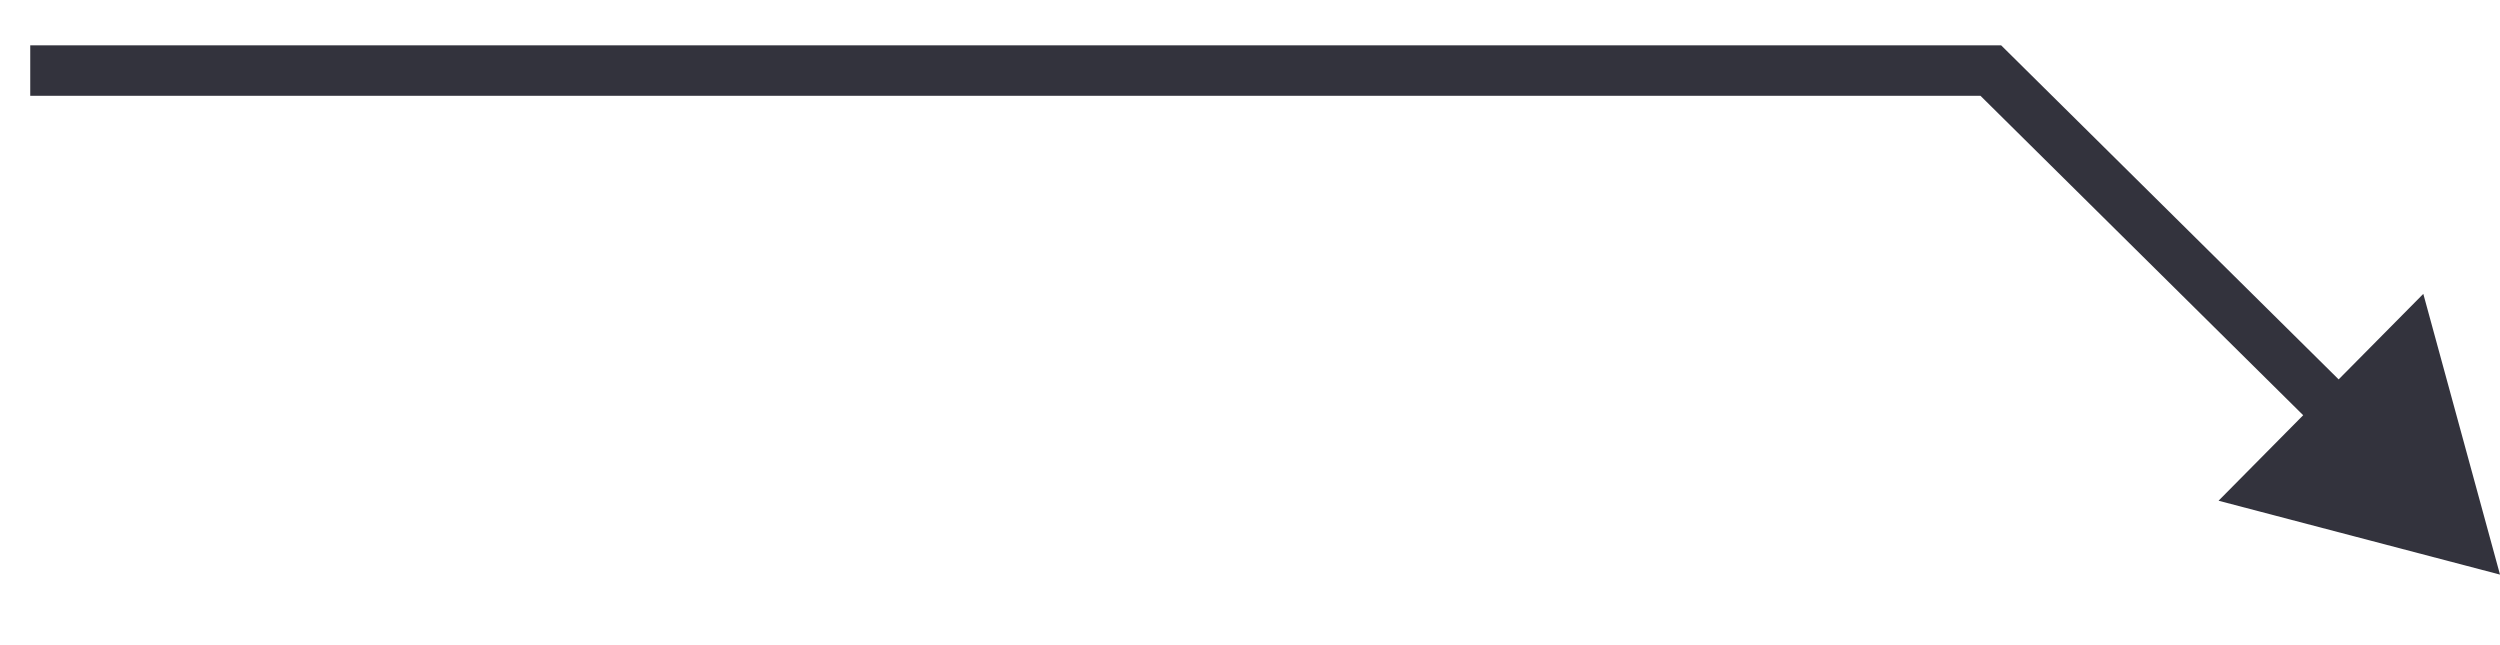 <?xml version="1.0" encoding="UTF-8"?> <svg xmlns="http://www.w3.org/2000/svg" width="31" height="8" viewBox="0 0 31 8" fill="none"> <path d="M24.686 0.875V0.562H24.814L24.906 0.653L24.686 0.875ZM31 7.125L27.51 6.209L30.049 3.644L31 7.125ZM0.375 0.562H24.686V1.188H0.375V0.562ZM24.906 0.653L29.221 4.924L28.782 5.369L24.466 1.097L24.906 0.653Z" fill="#33333D"></path> </svg> 